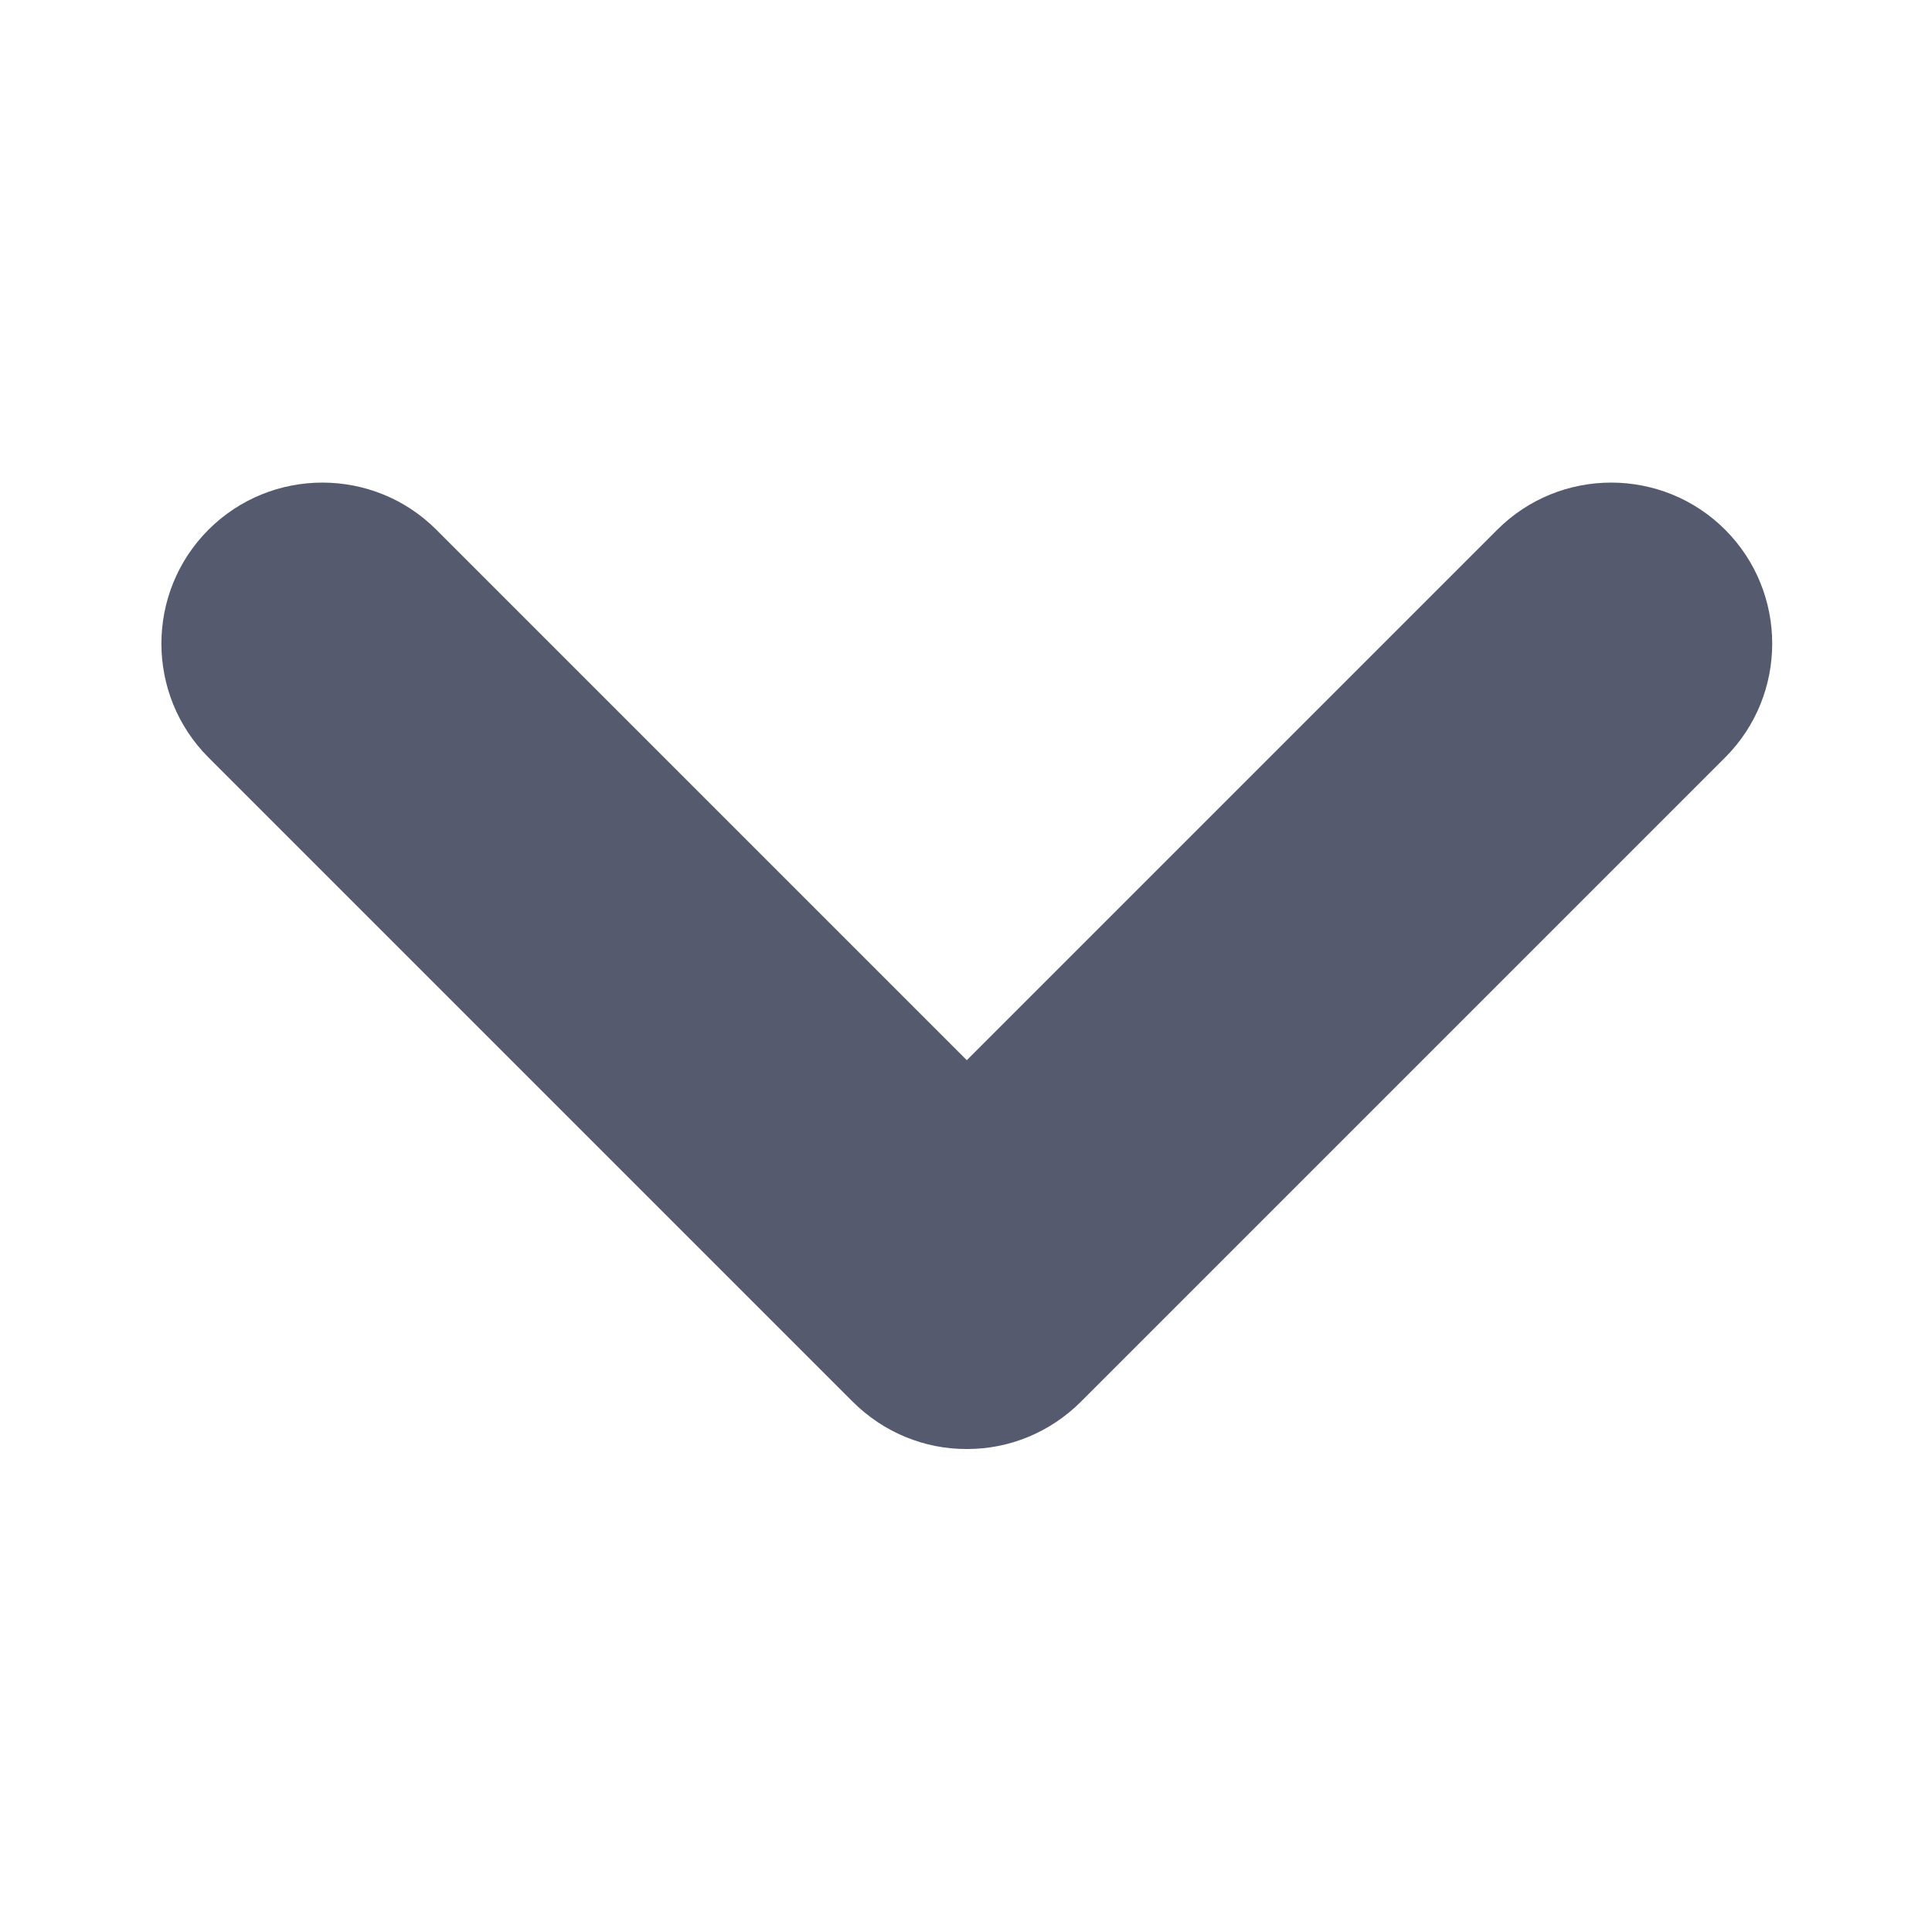 <?xml version="1.0" encoding="UTF-8"?><svg id="_レイヤー_2" xmlns="http://www.w3.org/2000/svg" viewBox="0 0 24 24"><defs><style>.cls-1,.cls-2{fill:#555a6e;}.cls-2{opacity:0;}</style></defs><g id="content"><rect class="cls-2" x="0" y="0" width="24" height="24" transform="translate(24 24) rotate(-180)"/><path class="cls-1" d="m12,18c-.51,0-1.02-.2-1.41-.59L2.59,9.41c-.78-.78-.78-2.05,0-2.83.78-.78,2.05-.78,2.83,0l6.59,6.59,6.59-6.59c.78-.78,2.05-.78,2.83,0,.78.78.78,2.05,0,2.83l-8,8c-.39.39-.9.59-1.41.59Z"/></g></svg>
